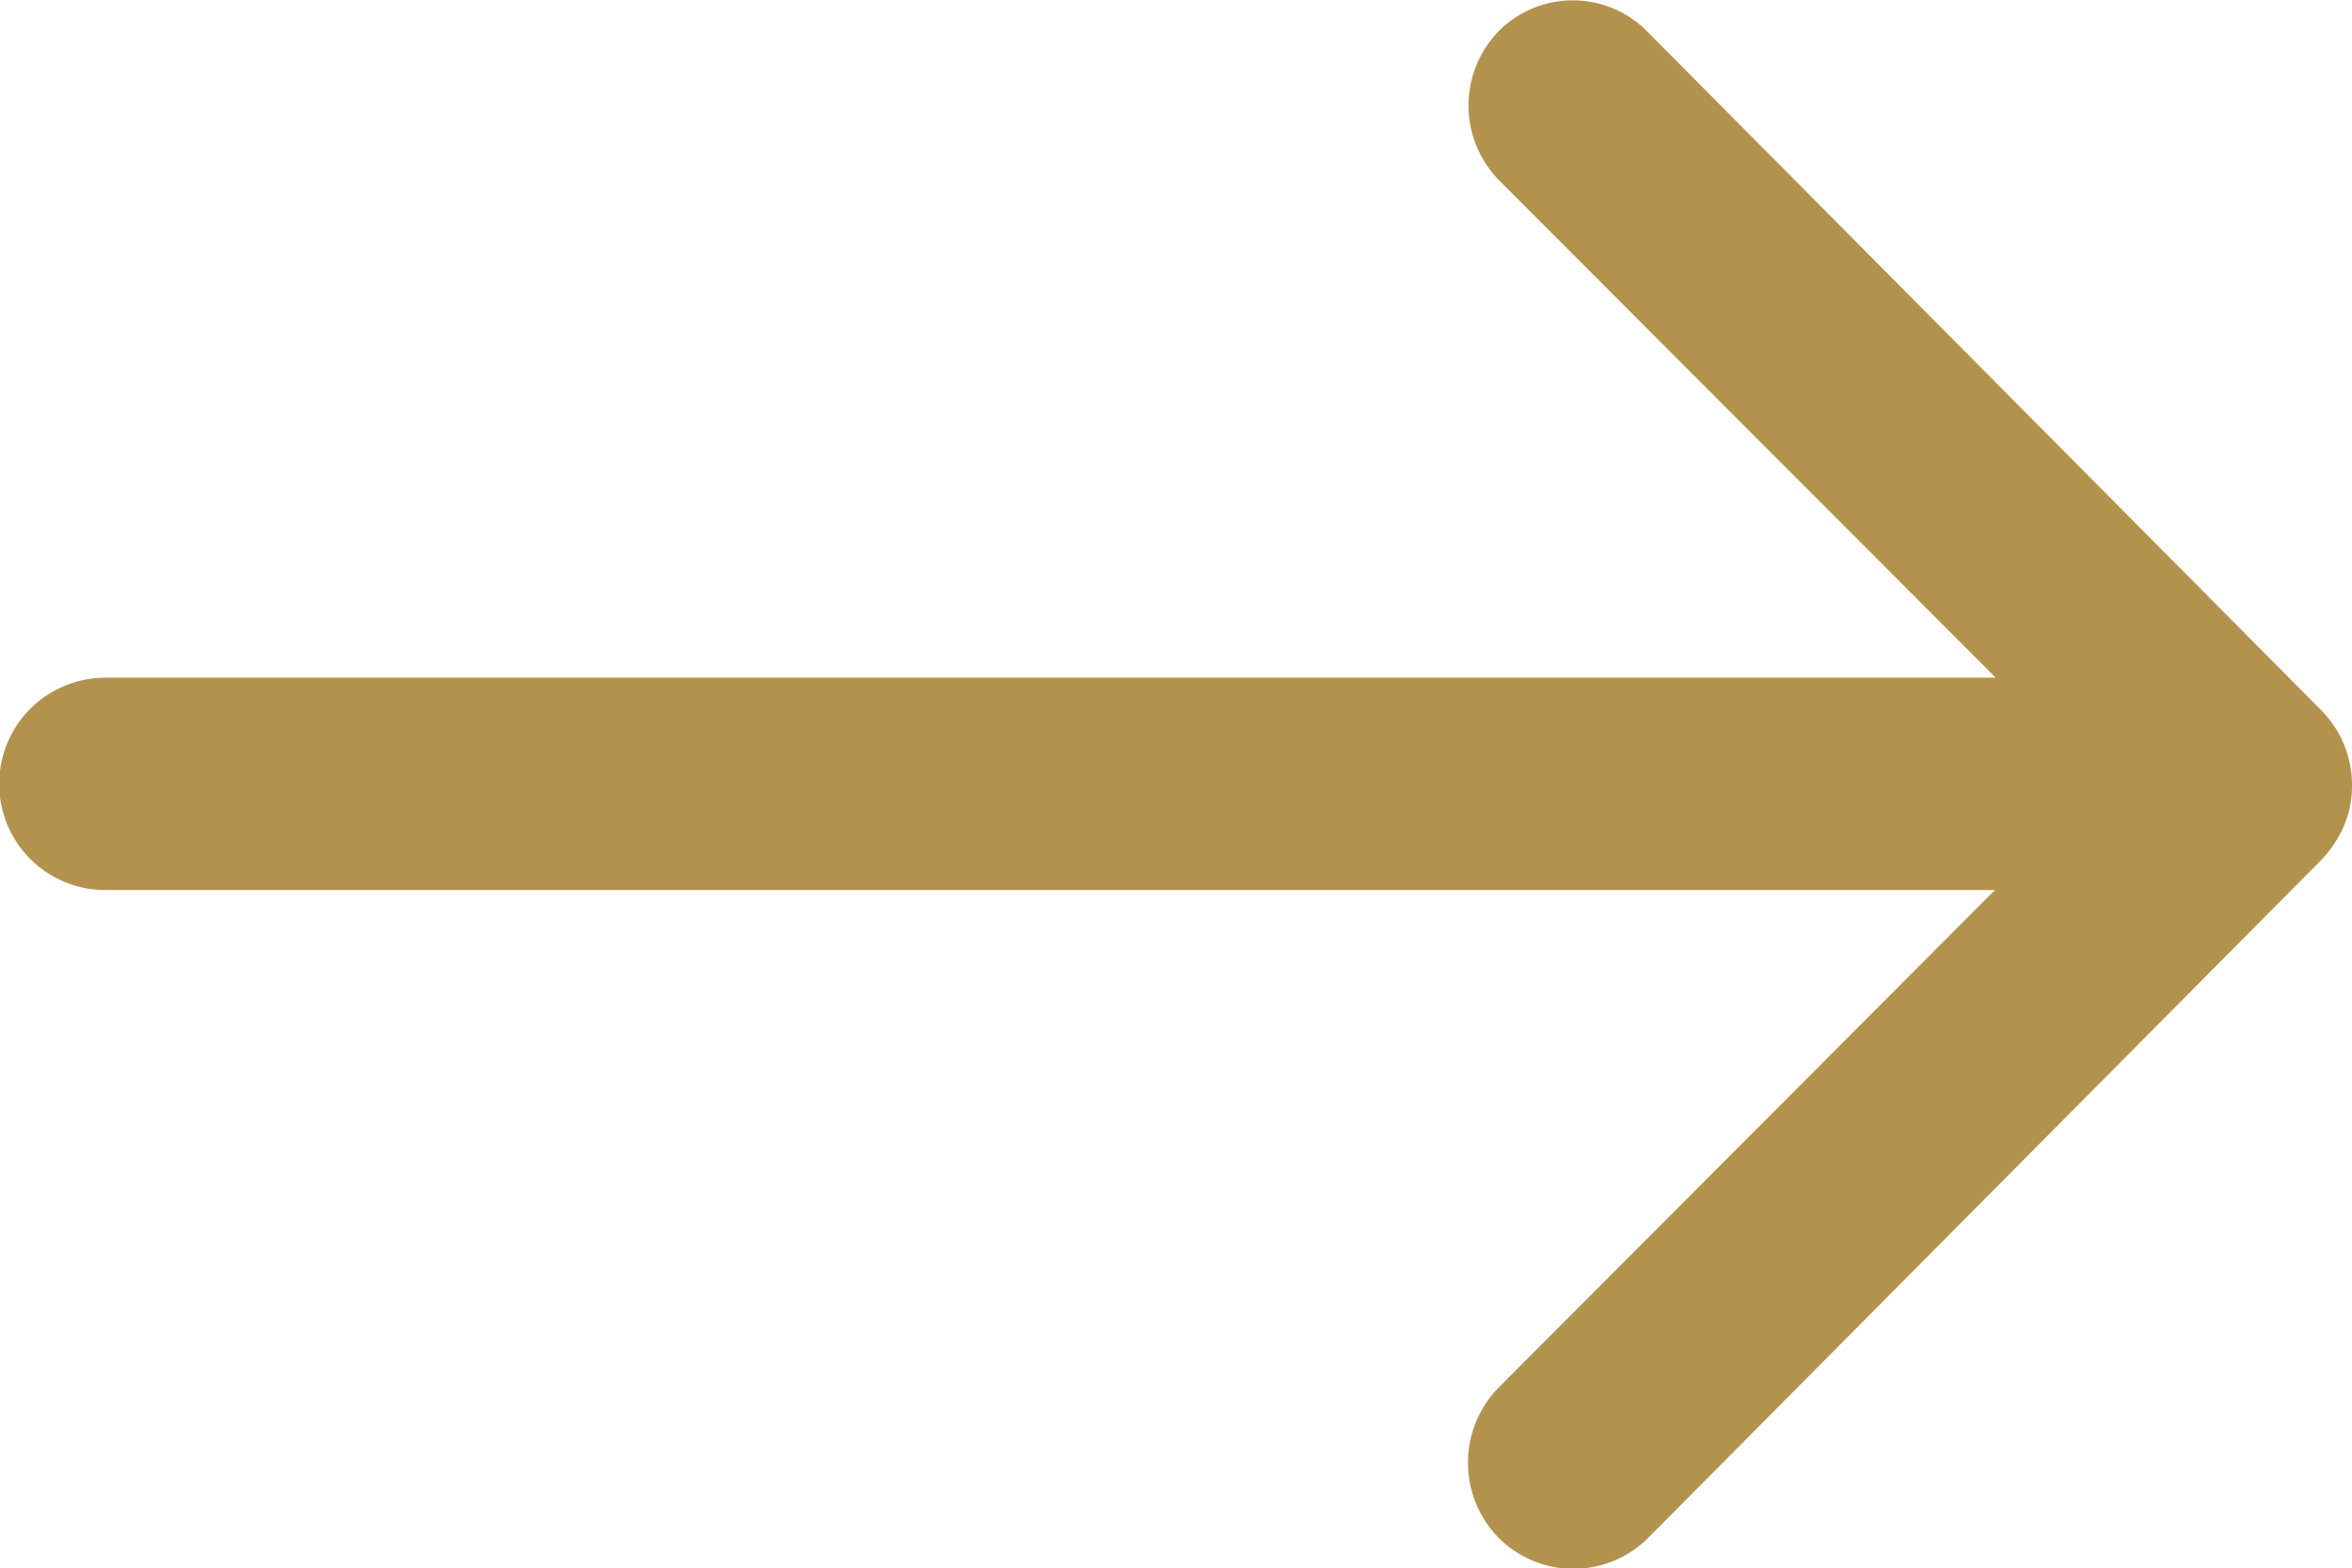 <svg height="13.501" viewBox="0 0 20.243 13.501" width="20.243" xmlns="http://www.w3.org/2000/svg"><path d="m20.784 11.51a.919.919 0 0 0 -.007 1.294l4.275 4.282h-16.27a.914.914 0 0 0 0 1.828h16.263l-4.275 4.286a.925.925 0 0 0 .007 1.294.91.91 0 0 0 1.287-.007l5.794-5.836a1.026 1.026 0 0 0 .19-.288.872.872 0 0 0 .07-.352.916.916 0 0 0 -.26-.64l-5.794-5.836a.9.9 0 0 0 -1.28-.025z" fill="#b3924d" transform="translate(-7.875 -11.252)"/></svg>